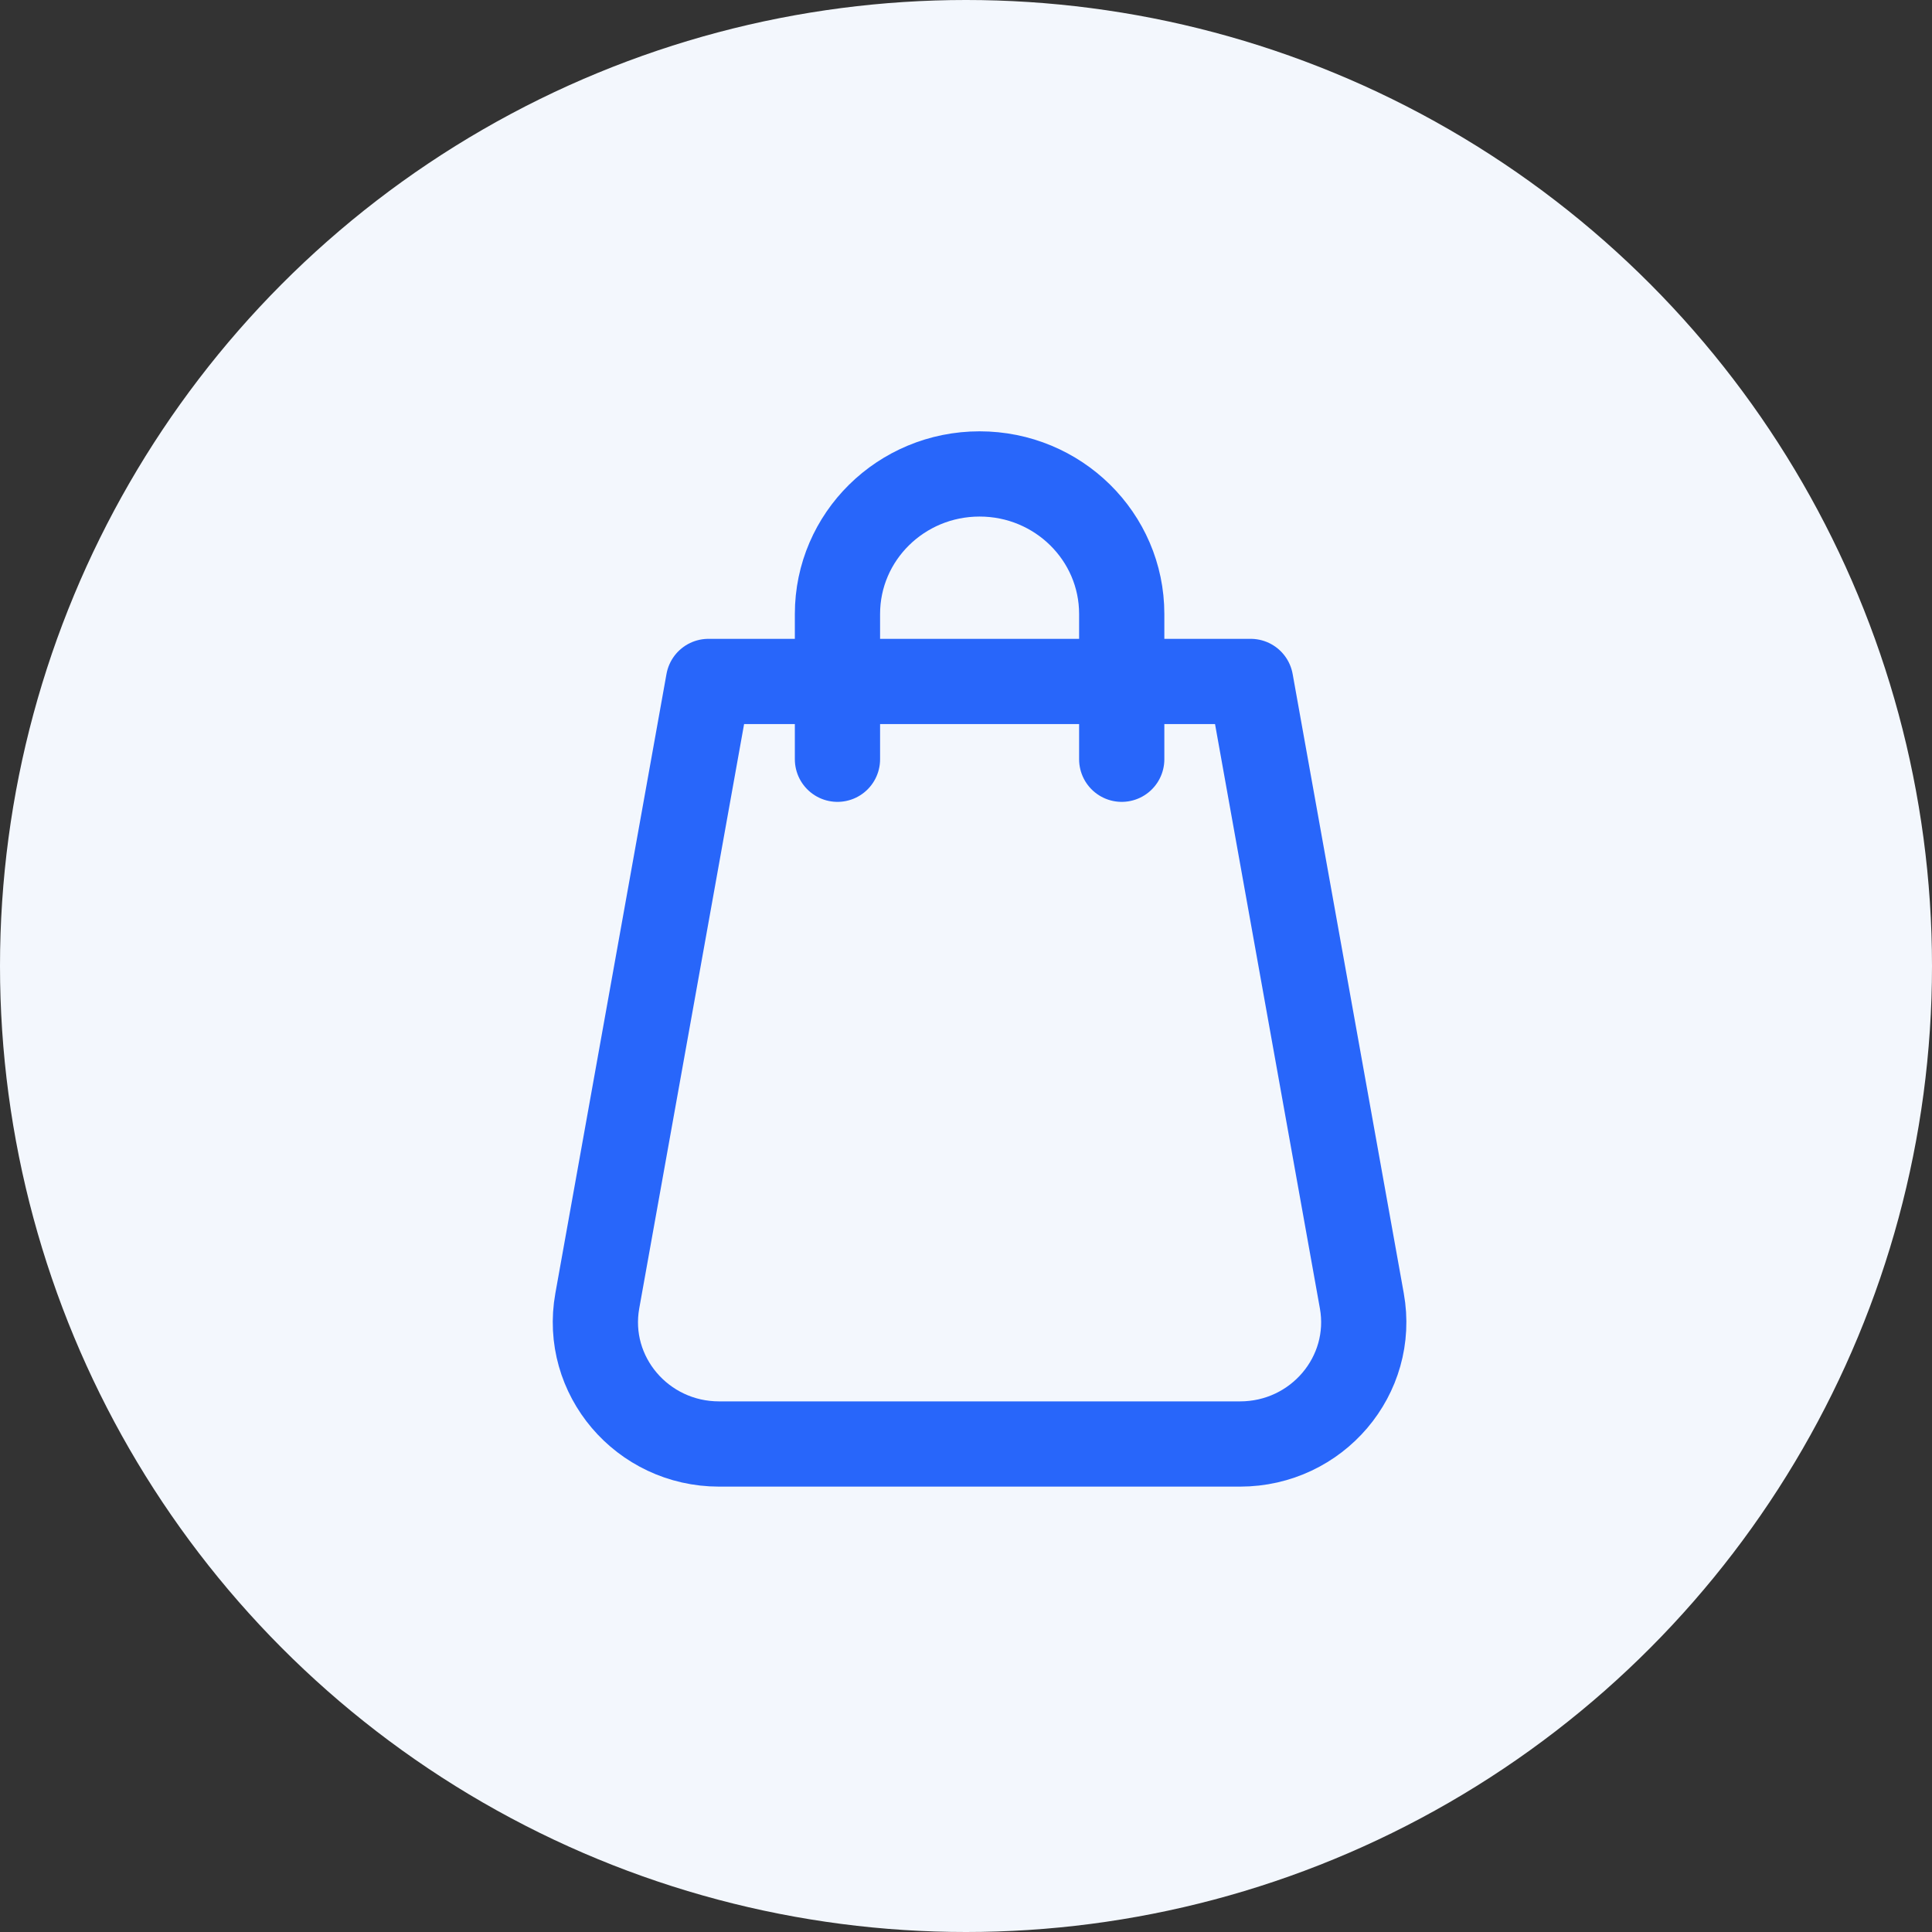 <svg width="68" height="68" viewBox="0 0 68 68" fill="none" xmlns="http://www.w3.org/2000/svg">
<rect x="0" y="0" width="68" height="68" fill="#333333" stroke="none"/>
<circle cx="34" cy="34" r="34" fill="#F3F7FD"/>
<path d="M44.02 23.985L47.932 45.785C48.404 48.413 46.353 50.824 43.644 50.824H25.311C22.602 50.824 20.551 48.413 21.023 45.785L24.935 23.985H44.02Z" stroke="#2866FA" stroke-width="3" stroke-linecap="round" stroke-linejoin="round"/>
<path d="M29.476 26.723V21.61C29.476 18.887 31.715 16.681 34.478 16.681C37.242 16.681 39.481 18.887 39.481 21.61V26.723" stroke="#2866FA" stroke-width="3" stroke-linecap="round" stroke-linejoin="round"/>
</svg>
